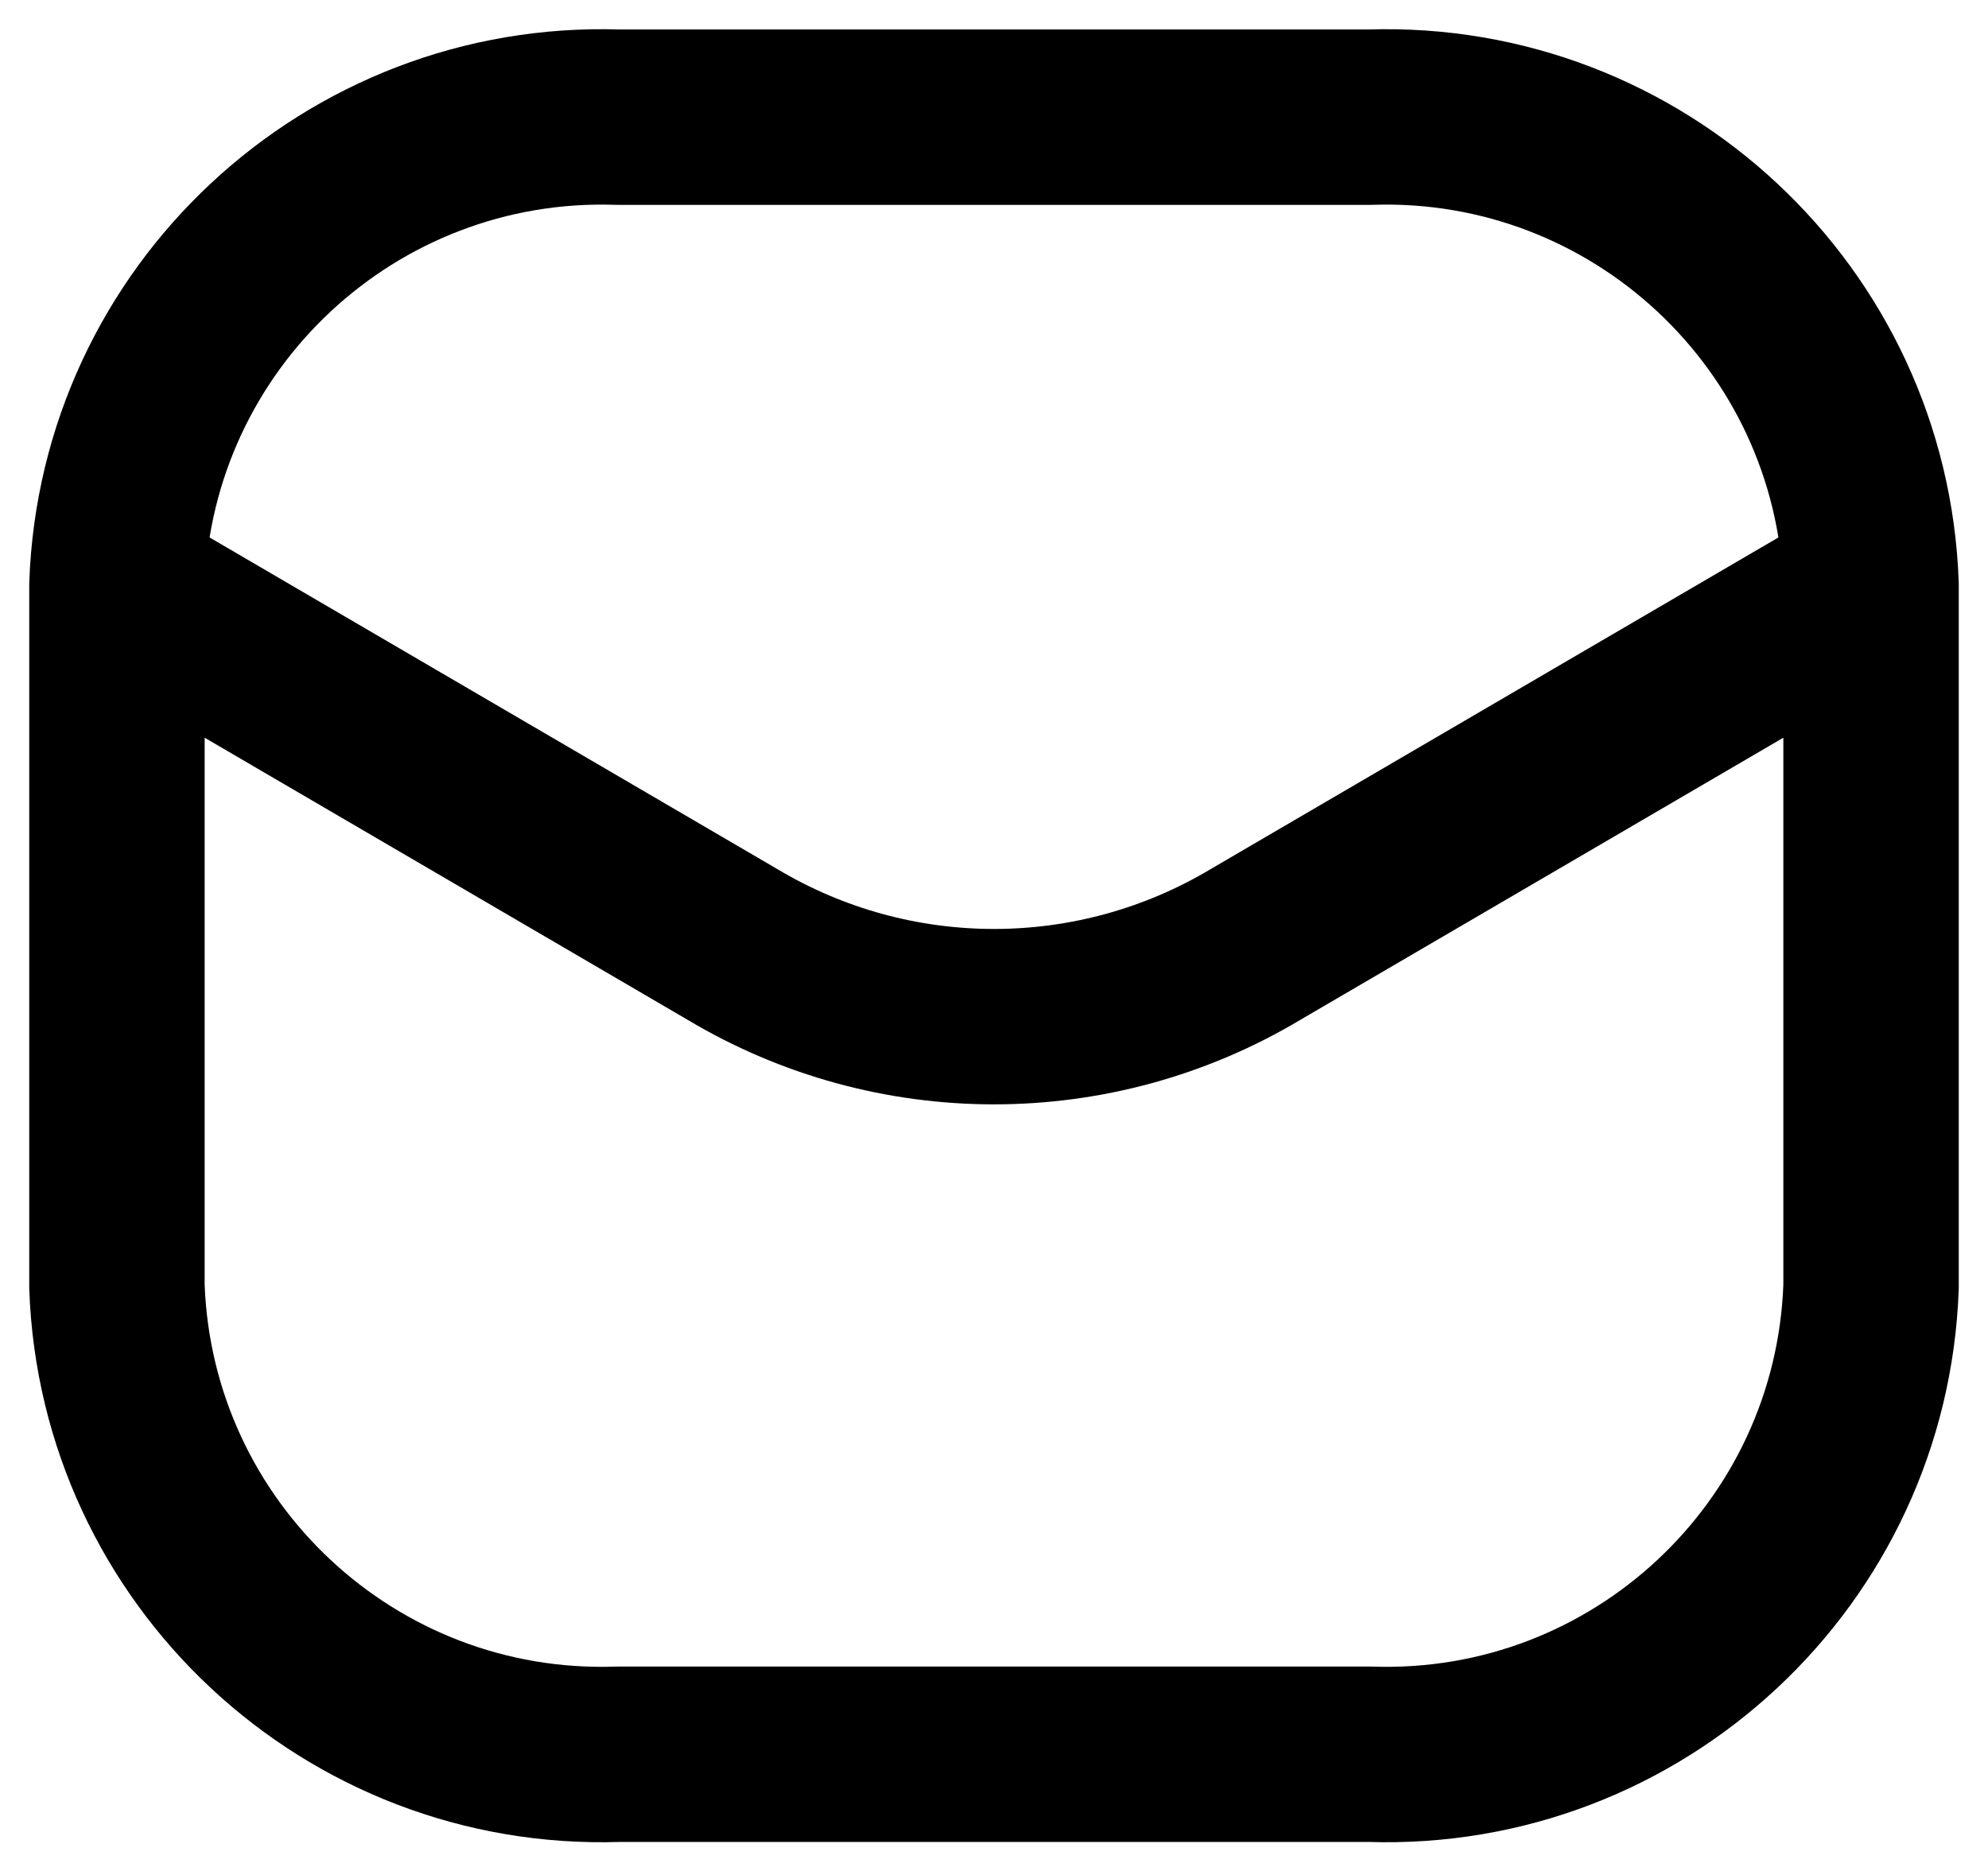 <?xml version="1.0" encoding="UTF-8"?>
<svg width="17px" height="16px" viewBox="0 0 17 16" version="1.1" xmlns="http://www.w3.org/2000/svg" xmlns:xlink="http://www.w3.org/1999/xlink">
    <title>E-mails</title>
    <g id="New-Version" stroke="none" stroke-width="1" fill="none" fill-rule="evenodd" stroke-linecap="round" stroke-linejoin="round">
        <g id="E-mails" transform="translate(1, 1)" stroke="#000000" stroke-width="1.5">
            <path d="M15,4.002 C14.919,1.715 13.001,-0.074 10.714,0.002 L4.286,0.002 C1.999,-0.074 0.081,1.715 0,4.002 M15,4.002 L15,10.002 C14.919,12.289 13.001,14.079 10.714,14.002 L4.286,14.002 C1.999,14.079 0.081,12.289 0,10.002 L0,4.002 M15,4.002 L9.736,7.077 C8.359,7.9 6.641,7.9 5.264,7.077 L0,4.002" id="Rectangle_1557"></path>
        </g>
    </g>
</svg>